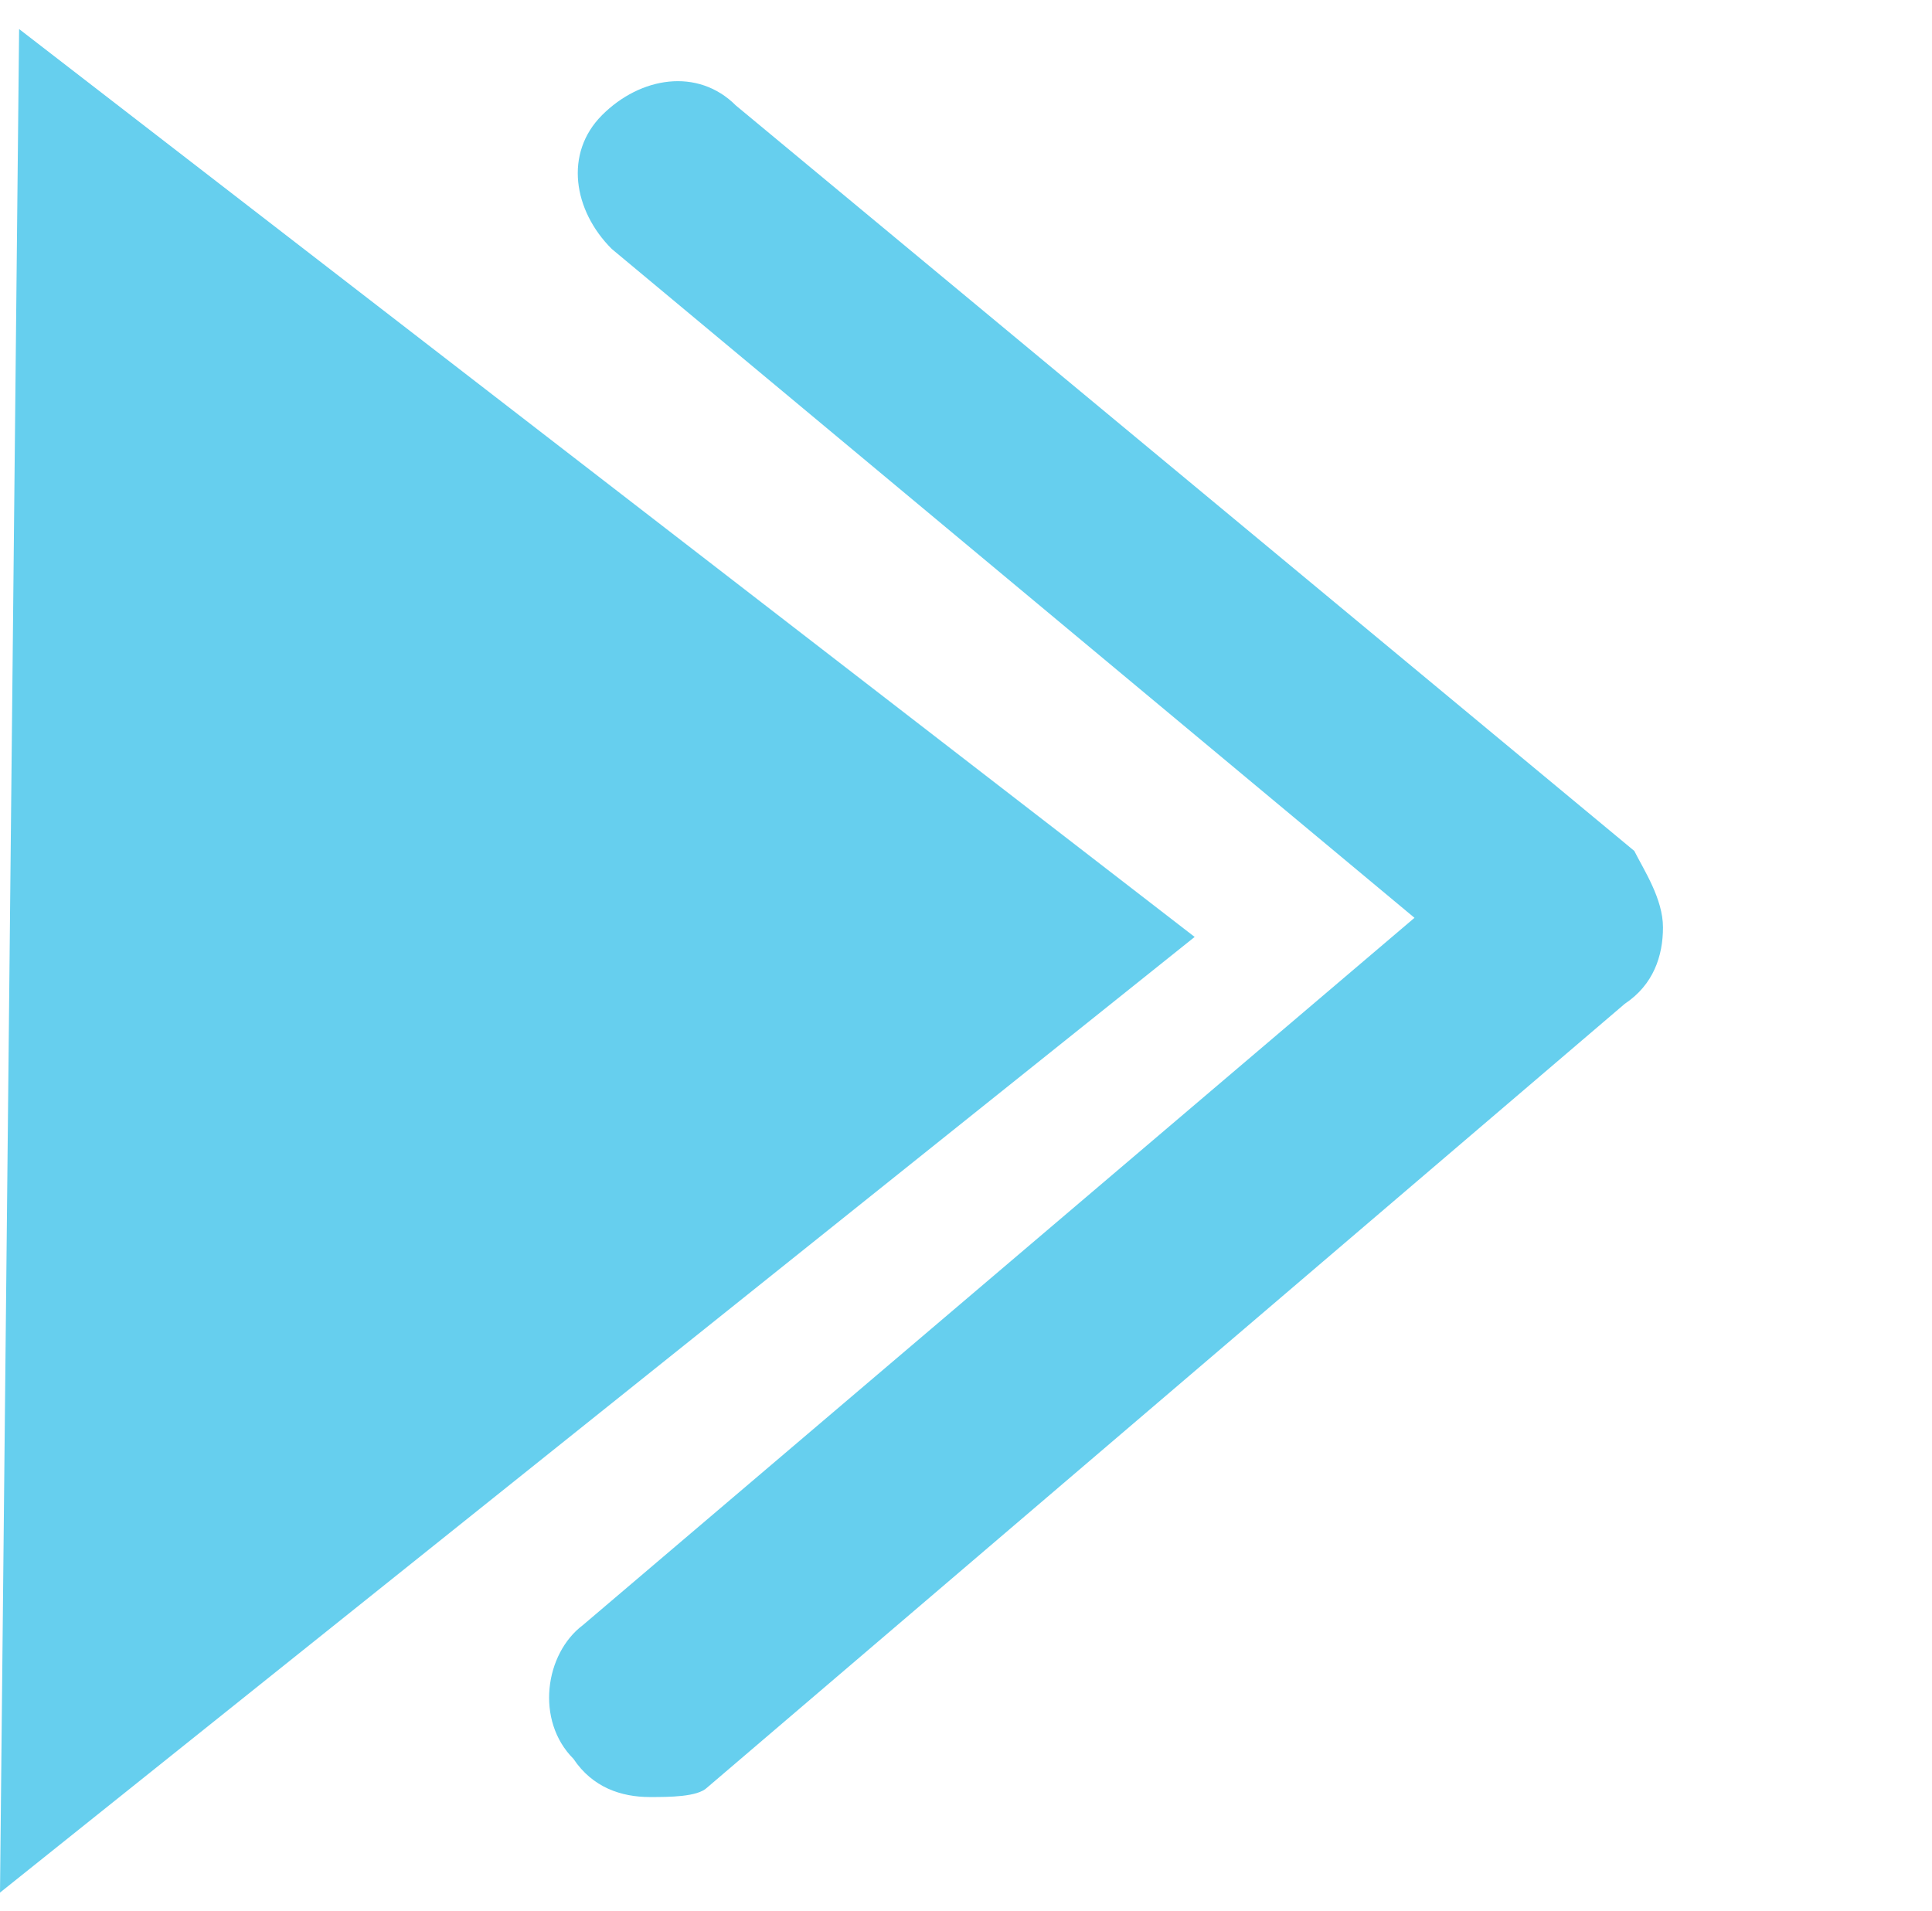 <?xml version="1.0" standalone="no"?><!DOCTYPE svg PUBLIC "-//W3C//DTD SVG 1.1//EN" "http://www.w3.org/Graphics/SVG/1.1/DTD/svg11.dtd"><svg t="1737077591190" class="icon" viewBox="0 0 1035 1024" version="1.1" xmlns="http://www.w3.org/2000/svg" p-id="24523" xmlns:xlink="http://www.w3.org/1999/xlink" width="202.148" height="200"><path d="M348.16 962.765c-15.36 0-30.72-5.12-40.96-20.48-20.48-20.48-15.36-56.32 5.12-71.68l445.44-378.88-430.08-358.4c-20.48-20.48-25.6-51.2-5.12-71.68 20.48-20.48 51.2-25.6 71.68-5.12l481.28 399.36c5.12 10.24 15.36 25.6 15.36 40.96s-5.12 30.72-20.48 40.96l-491.52 419.84c-5.12 5.12-20.48 5.12-30.72 5.12z" fill="#66cfee" p-id="24524"></path><path d="M10.24 15.565L640 501.965l-640 512 10.24-998.4z" fill="#66cfee" p-id="24525"></path></svg>